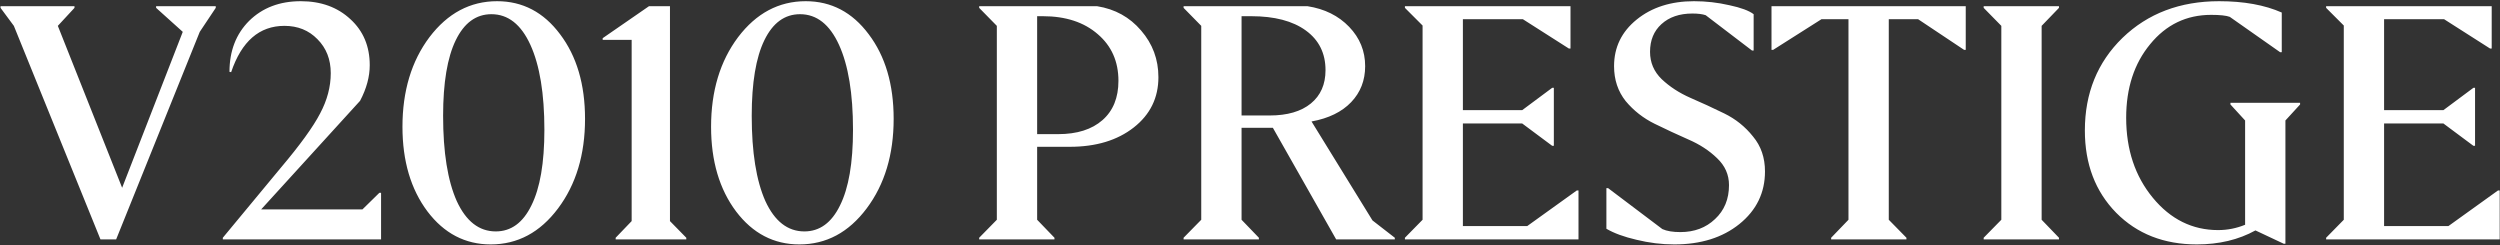 <svg xmlns="http://www.w3.org/2000/svg" fill="none" viewBox="0 0 1488 146" height="146" width="1488">
<rect x="0" y="0" width="1488" height="146" fill="#333333" stroke="none"/>
<path fill="white" d="M118.897 18.96L69.124 142.5H59.804L8.246 15.391L0.314 4.683V3.692H44.337V4.683L34.422 15.391L72.693 111.764L108.783 18.96L92.919 4.683V3.692H128.415V4.683L118.897 18.96ZM226.811 114.738V142.5H132.619V141.509L167.123 99.866C178.624 86.249 186.424 75.475 190.522 67.543C194.753 59.611 196.868 51.614 196.868 43.549C196.868 35.353 194.224 28.611 188.936 23.323C183.78 18.035 177.236 15.391 169.304 15.391C154.366 15.391 143.79 24.579 137.577 42.955L136.585 42.756C136.585 30.33 140.485 20.216 148.285 12.417C156.217 4.617 166.462 0.717 179.021 0.717C191.051 0.717 200.9 4.286 208.567 11.425C216.235 18.432 220.069 27.553 220.069 38.79C220.069 45.665 218.152 52.737 214.318 60.008L155.424 124.653H215.706L225.819 114.738H226.811ZM292.094 145.474C276.891 145.474 264.332 138.931 254.418 125.843C244.503 112.623 239.545 95.834 239.545 75.475C239.545 54.191 244.899 36.411 255.607 22.133C266.448 7.856 279.866 0.717 295.862 0.717C311.065 0.717 323.557 7.261 333.34 20.349C343.255 33.436 348.212 50.225 348.212 70.716C348.212 92 342.858 109.781 332.15 124.058C321.442 138.336 308.09 145.474 292.094 145.474ZM295.069 137.741C304.19 137.741 311.263 132.585 316.286 122.274C321.442 111.962 324.02 96.958 324.02 77.26C324.02 55.712 321.244 38.856 315.692 26.694C310.139 14.532 302.406 8.451 292.491 8.451C283.369 8.451 276.296 13.607 271.273 23.918C266.249 34.229 263.738 49.234 263.738 68.931C263.738 90.612 266.448 107.533 271.868 119.696C277.42 131.726 285.154 137.741 295.069 137.741ZM408.481 141.509V142.5H366.442V141.509L375.96 131.594V23.72H358.708V22.728L386.272 3.692H398.764V131.594L408.481 141.509ZM475.783 145.474C460.58 145.474 448.021 138.931 438.106 125.843C428.191 112.623 423.234 95.834 423.234 75.475C423.234 54.191 428.588 36.411 439.296 22.133C450.136 7.856 463.555 0.717 479.551 0.717C494.753 0.717 507.246 7.261 517.029 20.349C526.944 33.436 531.901 50.225 531.901 70.716C531.901 92 526.547 109.781 515.839 124.058C505.131 138.336 491.779 145.474 475.783 145.474ZM478.757 137.741C487.879 137.741 494.952 132.585 499.975 122.274C505.131 111.962 507.709 96.958 507.709 77.26C507.709 55.712 504.933 38.856 499.38 26.694C493.828 14.532 486.094 8.451 476.18 8.451C467.058 8.451 459.985 13.607 454.962 23.918C449.938 34.229 447.426 49.234 447.426 68.931C447.426 90.612 450.136 107.533 455.557 119.696C461.109 131.726 468.842 137.741 478.757 137.741ZM627.62 141.509V142.5H582.805V141.509L593.315 130.8V15.391L582.805 4.683V3.692H653.002C663.71 5.41 672.435 10.235 679.178 18.167C686.052 26.099 689.489 35.353 689.489 45.929C689.489 58.224 684.598 68.204 674.815 75.872C665.032 83.54 652.341 87.373 636.742 87.373H617.309V130.8L627.62 141.509ZM620.68 9.641H617.309V79.838H629.801C641.038 79.838 649.829 77.062 656.175 71.509C662.521 65.957 665.693 58.157 665.693 48.11C665.693 36.609 661.595 27.355 653.399 20.349C645.203 13.21 634.296 9.641 620.68 9.641ZM749.287 141.509V142.5H704.471V141.509L714.981 130.8V15.391L704.471 4.683V3.692H778.238C788.417 5.278 796.68 9.376 803.025 15.986C809.371 22.596 812.544 30.396 812.544 39.385C812.544 47.846 809.767 54.985 804.215 60.801C798.663 66.618 790.797 70.452 780.618 72.303L816.906 131.197L830.192 141.509V142.5H795.292L757.615 76.07H738.975V130.8L749.287 141.509ZM744.726 9.641H738.975V68.733H755.632C766.208 68.733 774.404 66.354 780.221 61.594C786.038 56.835 788.946 50.225 788.946 41.765C788.946 31.718 785.046 23.852 777.247 18.167C769.447 12.483 758.607 9.641 744.726 9.641ZM939.521 113.35V142.5H836.208V141.509L846.717 130.8V15.193L836.208 4.683V3.692H934.762V28.875H933.77L906.405 11.425H870.711V65.561H906.008L923.855 52.275H924.847V86.778H923.855L906.008 73.492H870.711V134.568H908.983L938.529 113.35H939.521ZM996.579 145.474C989.044 145.474 981.509 144.549 973.973 142.698C966.57 140.98 960.621 138.798 956.127 136.154V111.962H957.118L989.441 136.353C992.085 137.543 995.654 138.137 1000.15 138.137C1008.48 138.137 1015.35 135.56 1020.77 130.404C1026.32 125.248 1029.1 118.506 1029.1 110.177C1029.1 103.964 1026.72 98.61 1021.96 94.115C1017.33 89.621 1011.65 85.919 1004.91 83.011C998.298 80.102 991.622 76.996 984.88 73.691C978.138 70.386 972.387 65.891 967.628 60.206C963.001 54.39 960.688 47.449 960.688 39.385C960.688 28.148 965.182 18.894 974.172 11.623C983.161 4.353 994.53 0.717 1008.28 0.717C1015.42 0.717 1022.42 1.51 1029.3 3.097C1036.17 4.551 1041 6.336 1043.77 8.451V30.065H1042.78L1015.22 9.046C1013.24 8.385 1010.59 8.054 1007.29 8.054C999.62 8.054 993.473 10.169 988.846 14.4C984.351 18.498 982.104 23.984 982.104 30.858C982.104 37.204 984.417 42.624 989.044 47.119C993.803 51.614 999.488 55.315 1006.1 58.224C1012.84 61.132 1019.58 64.239 1026.32 67.543C1033.07 70.848 1038.75 75.409 1043.38 81.226C1048.14 86.91 1050.52 93.851 1050.52 102.047C1050.52 114.738 1045.43 125.182 1035.25 133.378C1025.2 141.442 1012.31 145.474 996.579 145.474ZM1134.71 141.509V142.5H1089.9V141.509L1100.21 130.8V11.425H1084.15L1055.39 29.669H1054.4V3.692H1170.01V29.669H1169.02L1141.65 11.425H1124.2V130.8L1134.71 141.509ZM1225.5 141.509V142.5H1180.68V141.509L1191.19 130.8V15.391L1180.68 4.683V3.692H1225.5V4.683L1215.18 15.391V130.8L1225.5 141.509ZM1307.54 145.474C1287.97 145.474 1271.98 139.195 1259.55 126.636C1247.12 113.945 1240.91 97.619 1240.91 77.657C1240.91 55.447 1248.38 37.072 1263.32 22.53C1278.39 7.988 1297.56 0.717 1320.82 0.717C1335.5 0.717 1347.92 2.964 1358.1 7.459V31.057H1357.11L1327.17 10.037C1325.05 9.244 1321.35 8.847 1316.06 8.847C1301.39 8.847 1289.29 14.664 1279.78 26.297C1270.26 37.799 1265.5 52.407 1265.5 70.121C1265.5 89.026 1270.79 104.89 1281.36 117.713C1291.94 130.536 1304.89 136.948 1320.23 136.948C1325.78 136.948 1331.13 135.89 1336.29 133.775V71.708L1327.56 62.189V61.198H1369.01V62.189L1360.28 71.708V145.078H1359.29L1342.44 137.146C1332.39 142.698 1320.76 145.474 1307.54 145.474ZM1487.82 113.35V142.5H1384.51V141.509L1395.02 130.8V15.193L1384.51 4.683V3.692H1483.06V28.875H1482.07L1454.71 11.425H1419.01V65.561H1454.31L1472.16 52.275H1473.15V86.778H1472.16L1454.31 73.492H1419.01V134.568H1457.28L1486.83 113.35H1487.82Z"></path>
</svg>
